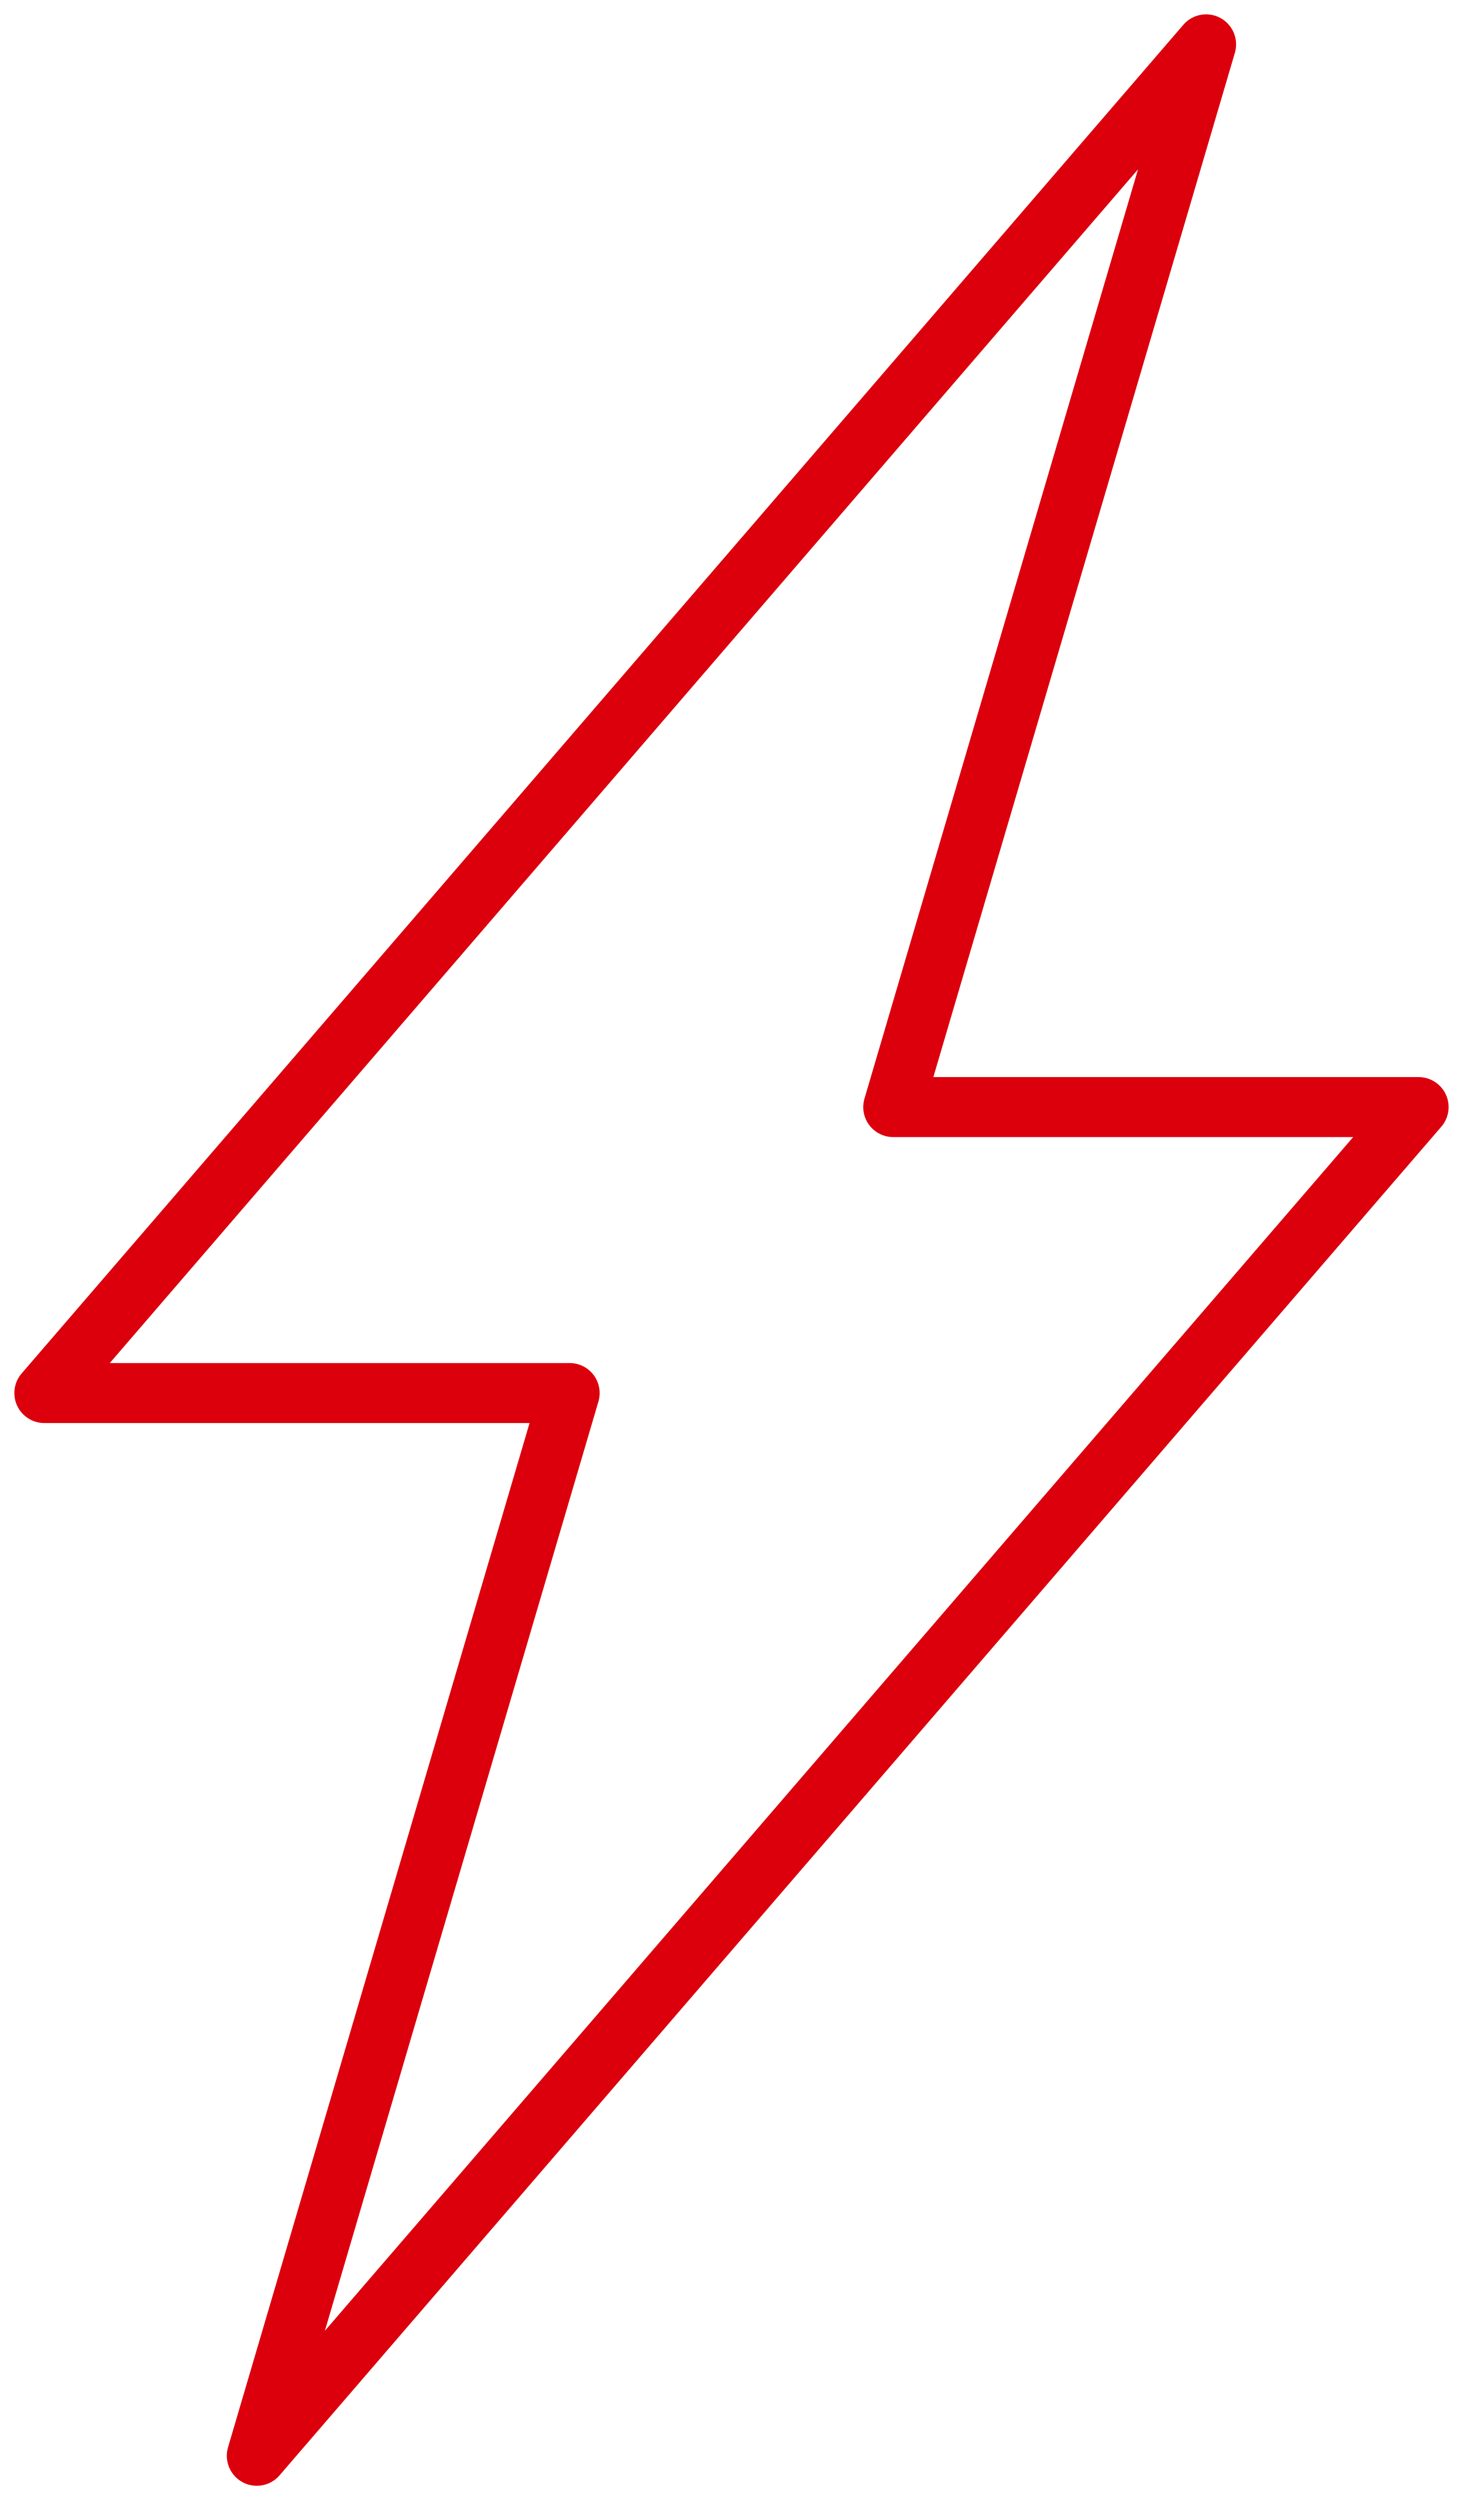 <svg xmlns="http://www.w3.org/2000/svg" xmlns:xlink="http://www.w3.org/1999/xlink" width="29.265" height="50" viewBox="0 0 29.265 50">
  <defs>
    <clipPath id="clip-path">
      <rect id="長方形_188" data-name="長方形 188" width="29.265" height="50" fill="none"/>
    </clipPath>
  </defs>
  <g id="グループ_314" data-name="グループ 314" transform="translate(0 0)">
    <g id="グループ_309" data-name="グループ 309" transform="translate(0 0)" clip-path="url(#clip-path)">
      <path id="パス_1319" data-name="パス 1319" d="M11.108,27.572,4.85,48.825l23.24-26.972H17.581L23.839.6.6,27.572Z" transform="translate(0.287 0.287)" fill="none" stroke="#dc000c" stroke-linejoin="round" stroke-width="1.2"/>
    </g>
  </g>
</svg>
